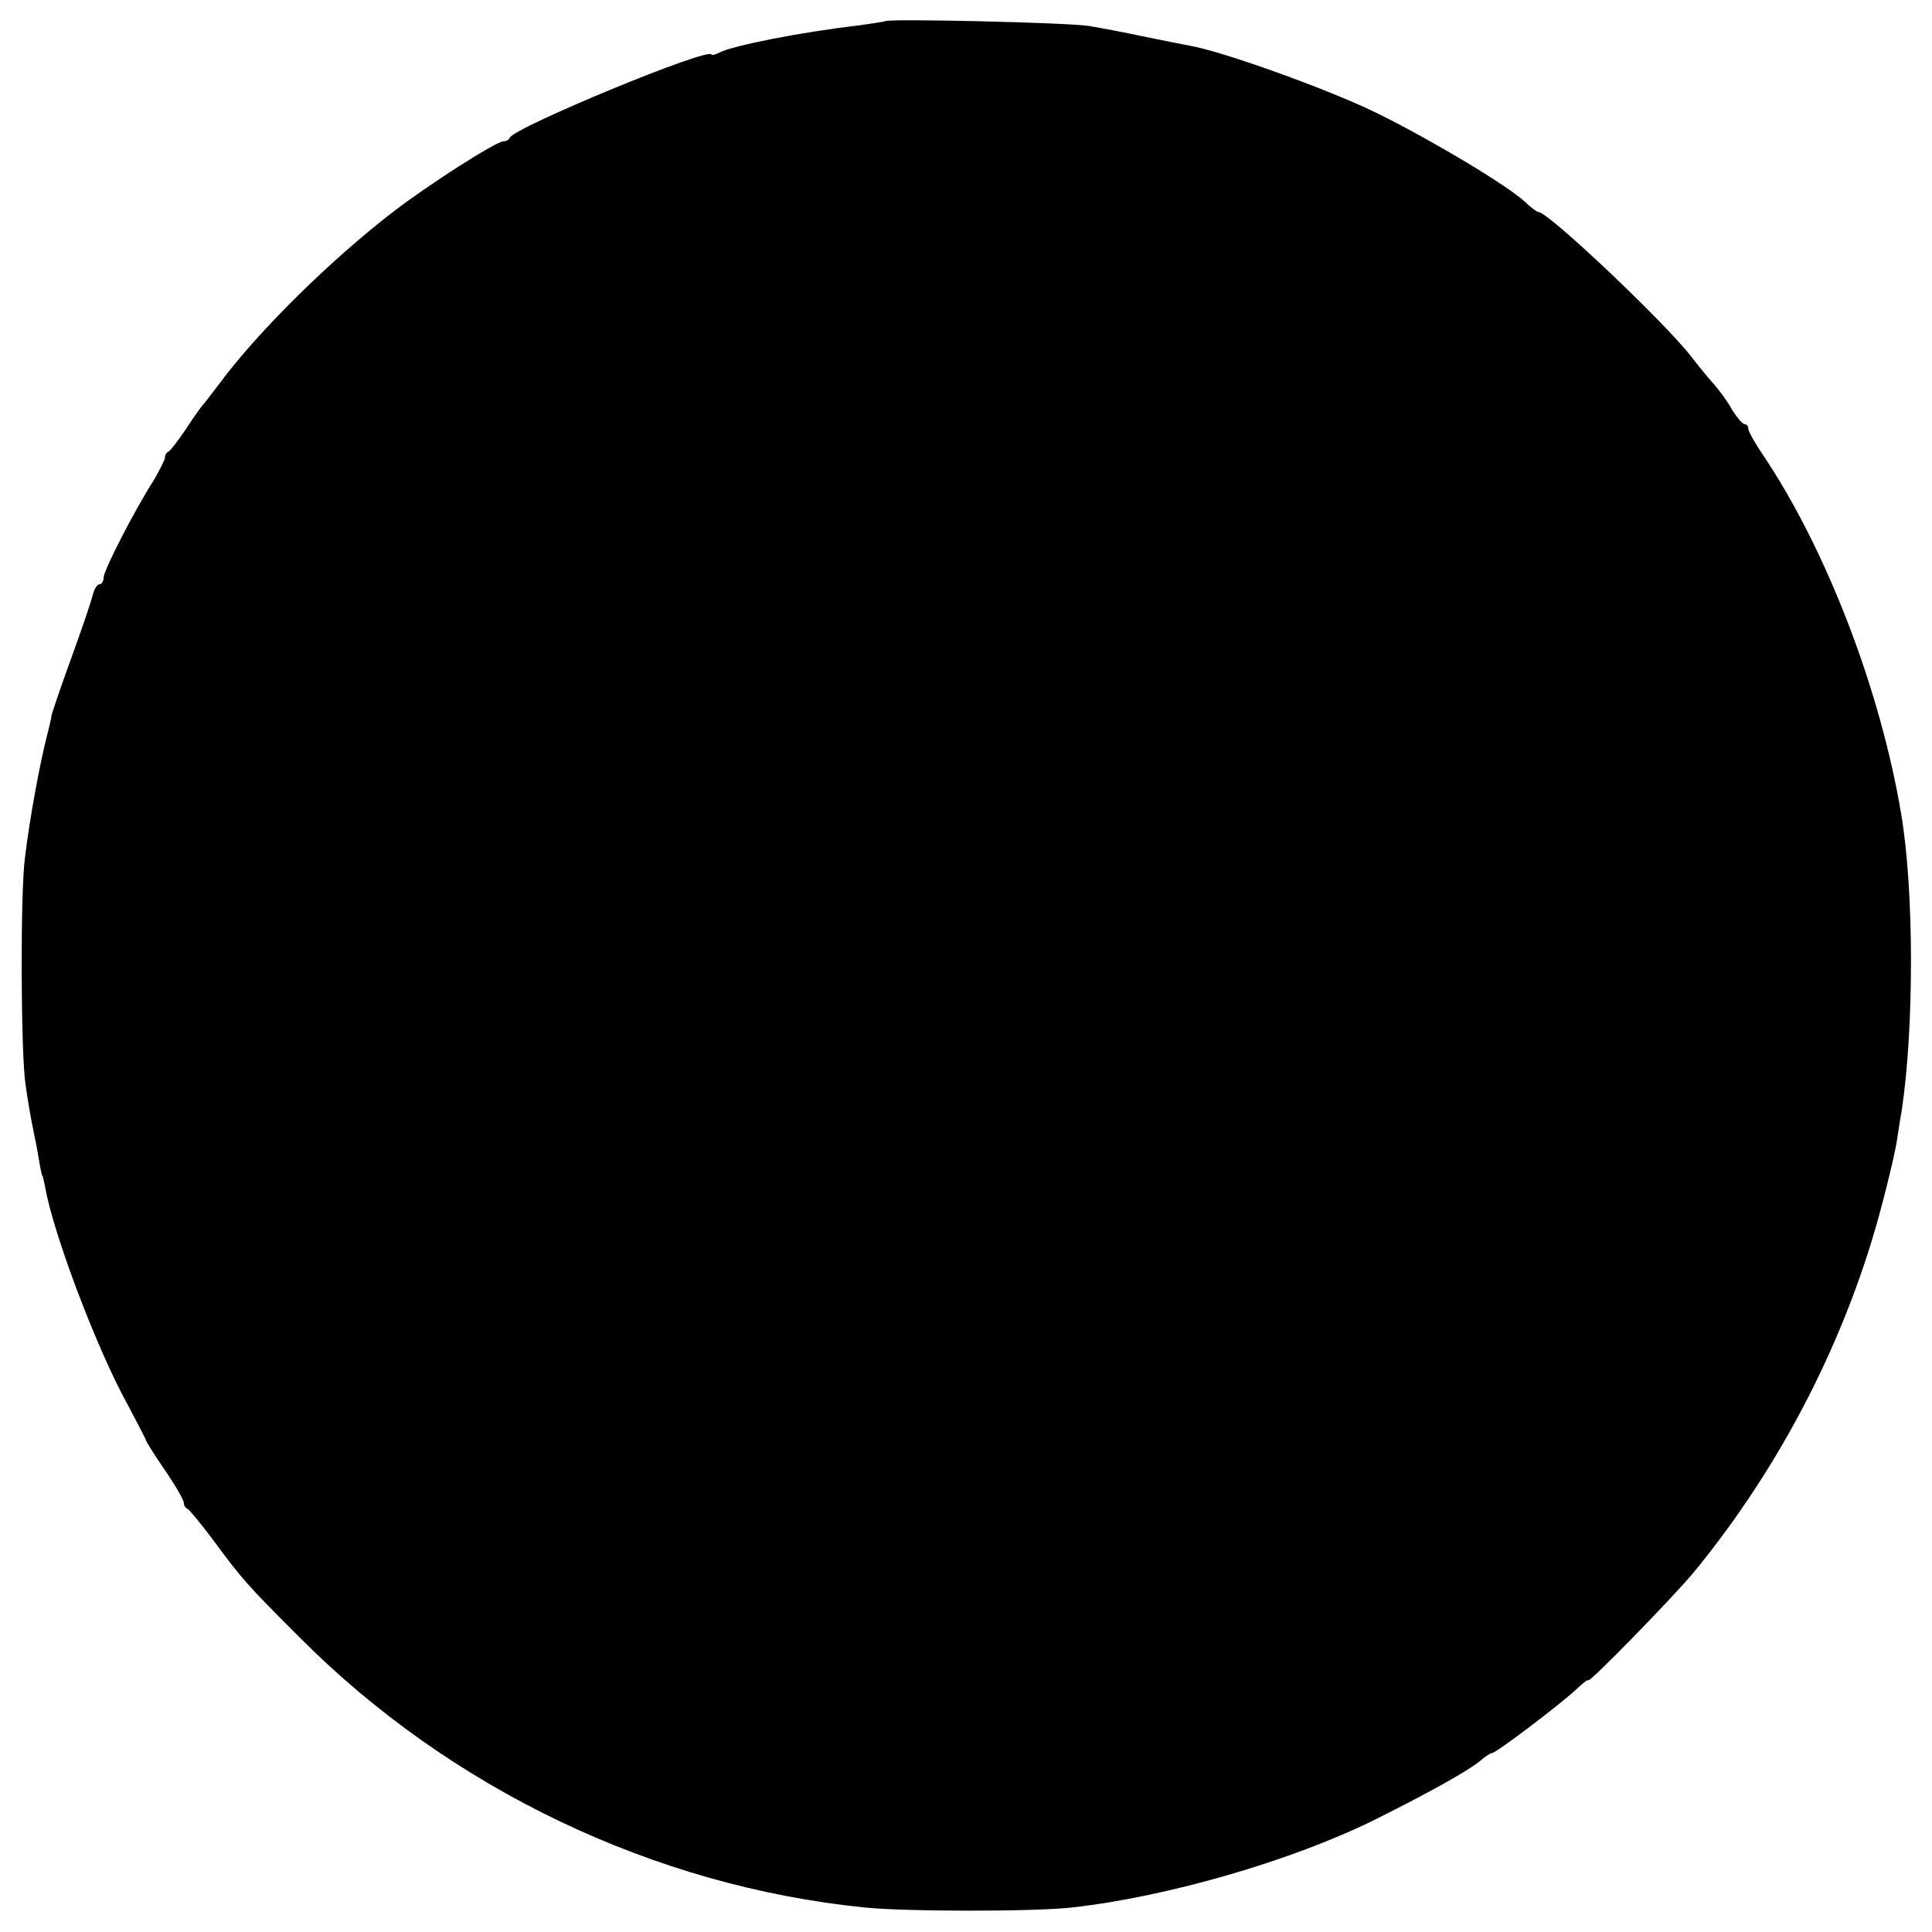 <?xml version="1.0" standalone="no"?>
<!DOCTYPE svg PUBLIC "-//W3C//DTD SVG 20010904//EN"
 "http://www.w3.org/TR/2001/REC-SVG-20010904/DTD/svg10.dtd">
<svg version="1.0" xmlns="http://www.w3.org/2000/svg"
 width="410pt" height="410pt" viewBox="0 0 410 410"
 preserveAspectRatio="xMidYMid meet">
<g transform="translate(0,410) scale(0.1,-0.1)"
fill="#000000" stroke="none">
<path d="M1878 4055 c-2 -1 -27 -5 -56 -9 -122 -14 -267 -43 -294 -57 -10 -5
-18 -7 -18 -5 0 19 -418 -154 -428 -176 -2 -5 -8 -8 -14 -8 -15 0 -159 -92
-233 -149 -134 -103 -289 -256 -370 -366 -17 -22 -32 -42 -35 -45 -3 -3 -19
-25 -35 -50 -17 -25 -33 -46 -37 -48 -5 -2 -8 -8 -8 -13 0 -5 -11 -26 -23 -47
-43 -67 -107 -193 -107 -207 0 -8 -4 -15 -9 -15 -5 0 -11 -10 -14 -22 -3 -13
-24 -75 -47 -138 -23 -63 -41 -117 -41 -120 0 -3 -4 -21 -9 -40 -15 -58 -37
-176 -47 -260 -10 -73 -9 -411 1 -480 4 -30 12 -77 18 -105 6 -27 11 -59 13
-70 2 -11 4 -20 5 -20 1 0 3 -11 6 -25 17 -98 110 -344 175 -461 21 -40 39
-74 39 -76 0 -2 18 -31 40 -63 22 -32 40 -63 40 -69 0 -5 3 -11 8 -13 4 -2 27
-30 52 -63 64 -87 75 -99 185 -209 320 -322 753 -529 1200 -574 88 -9 361 -9
440 0 205 23 468 100 642 186 124 62 198 104 224 125 10 9 22 17 26 17 8 0
140 100 176 133 15 14 27 24 27 21 0 -9 181 177 225 230 187 228 327 502 400
784 15 57 29 117 31 135 3 18 7 46 10 62 26 175 26 464 -1 625 -44 266 -160
566 -294 765 -17 25 -31 50 -31 56 0 5 -4 9 -8 9 -4 0 -16 14 -26 30 -9 17
-27 41 -39 55 -12 13 -33 39 -47 57 -53 70 -304 308 -325 308 -3 0 -16 9 -28
21 -36 34 -194 129 -311 187 -100 50 -331 133 -401 145 -16 3 -61 12 -100 20
-38 8 -90 18 -115 22 -44 7 -425 16 -432 10z"/>
</g>
</svg>
